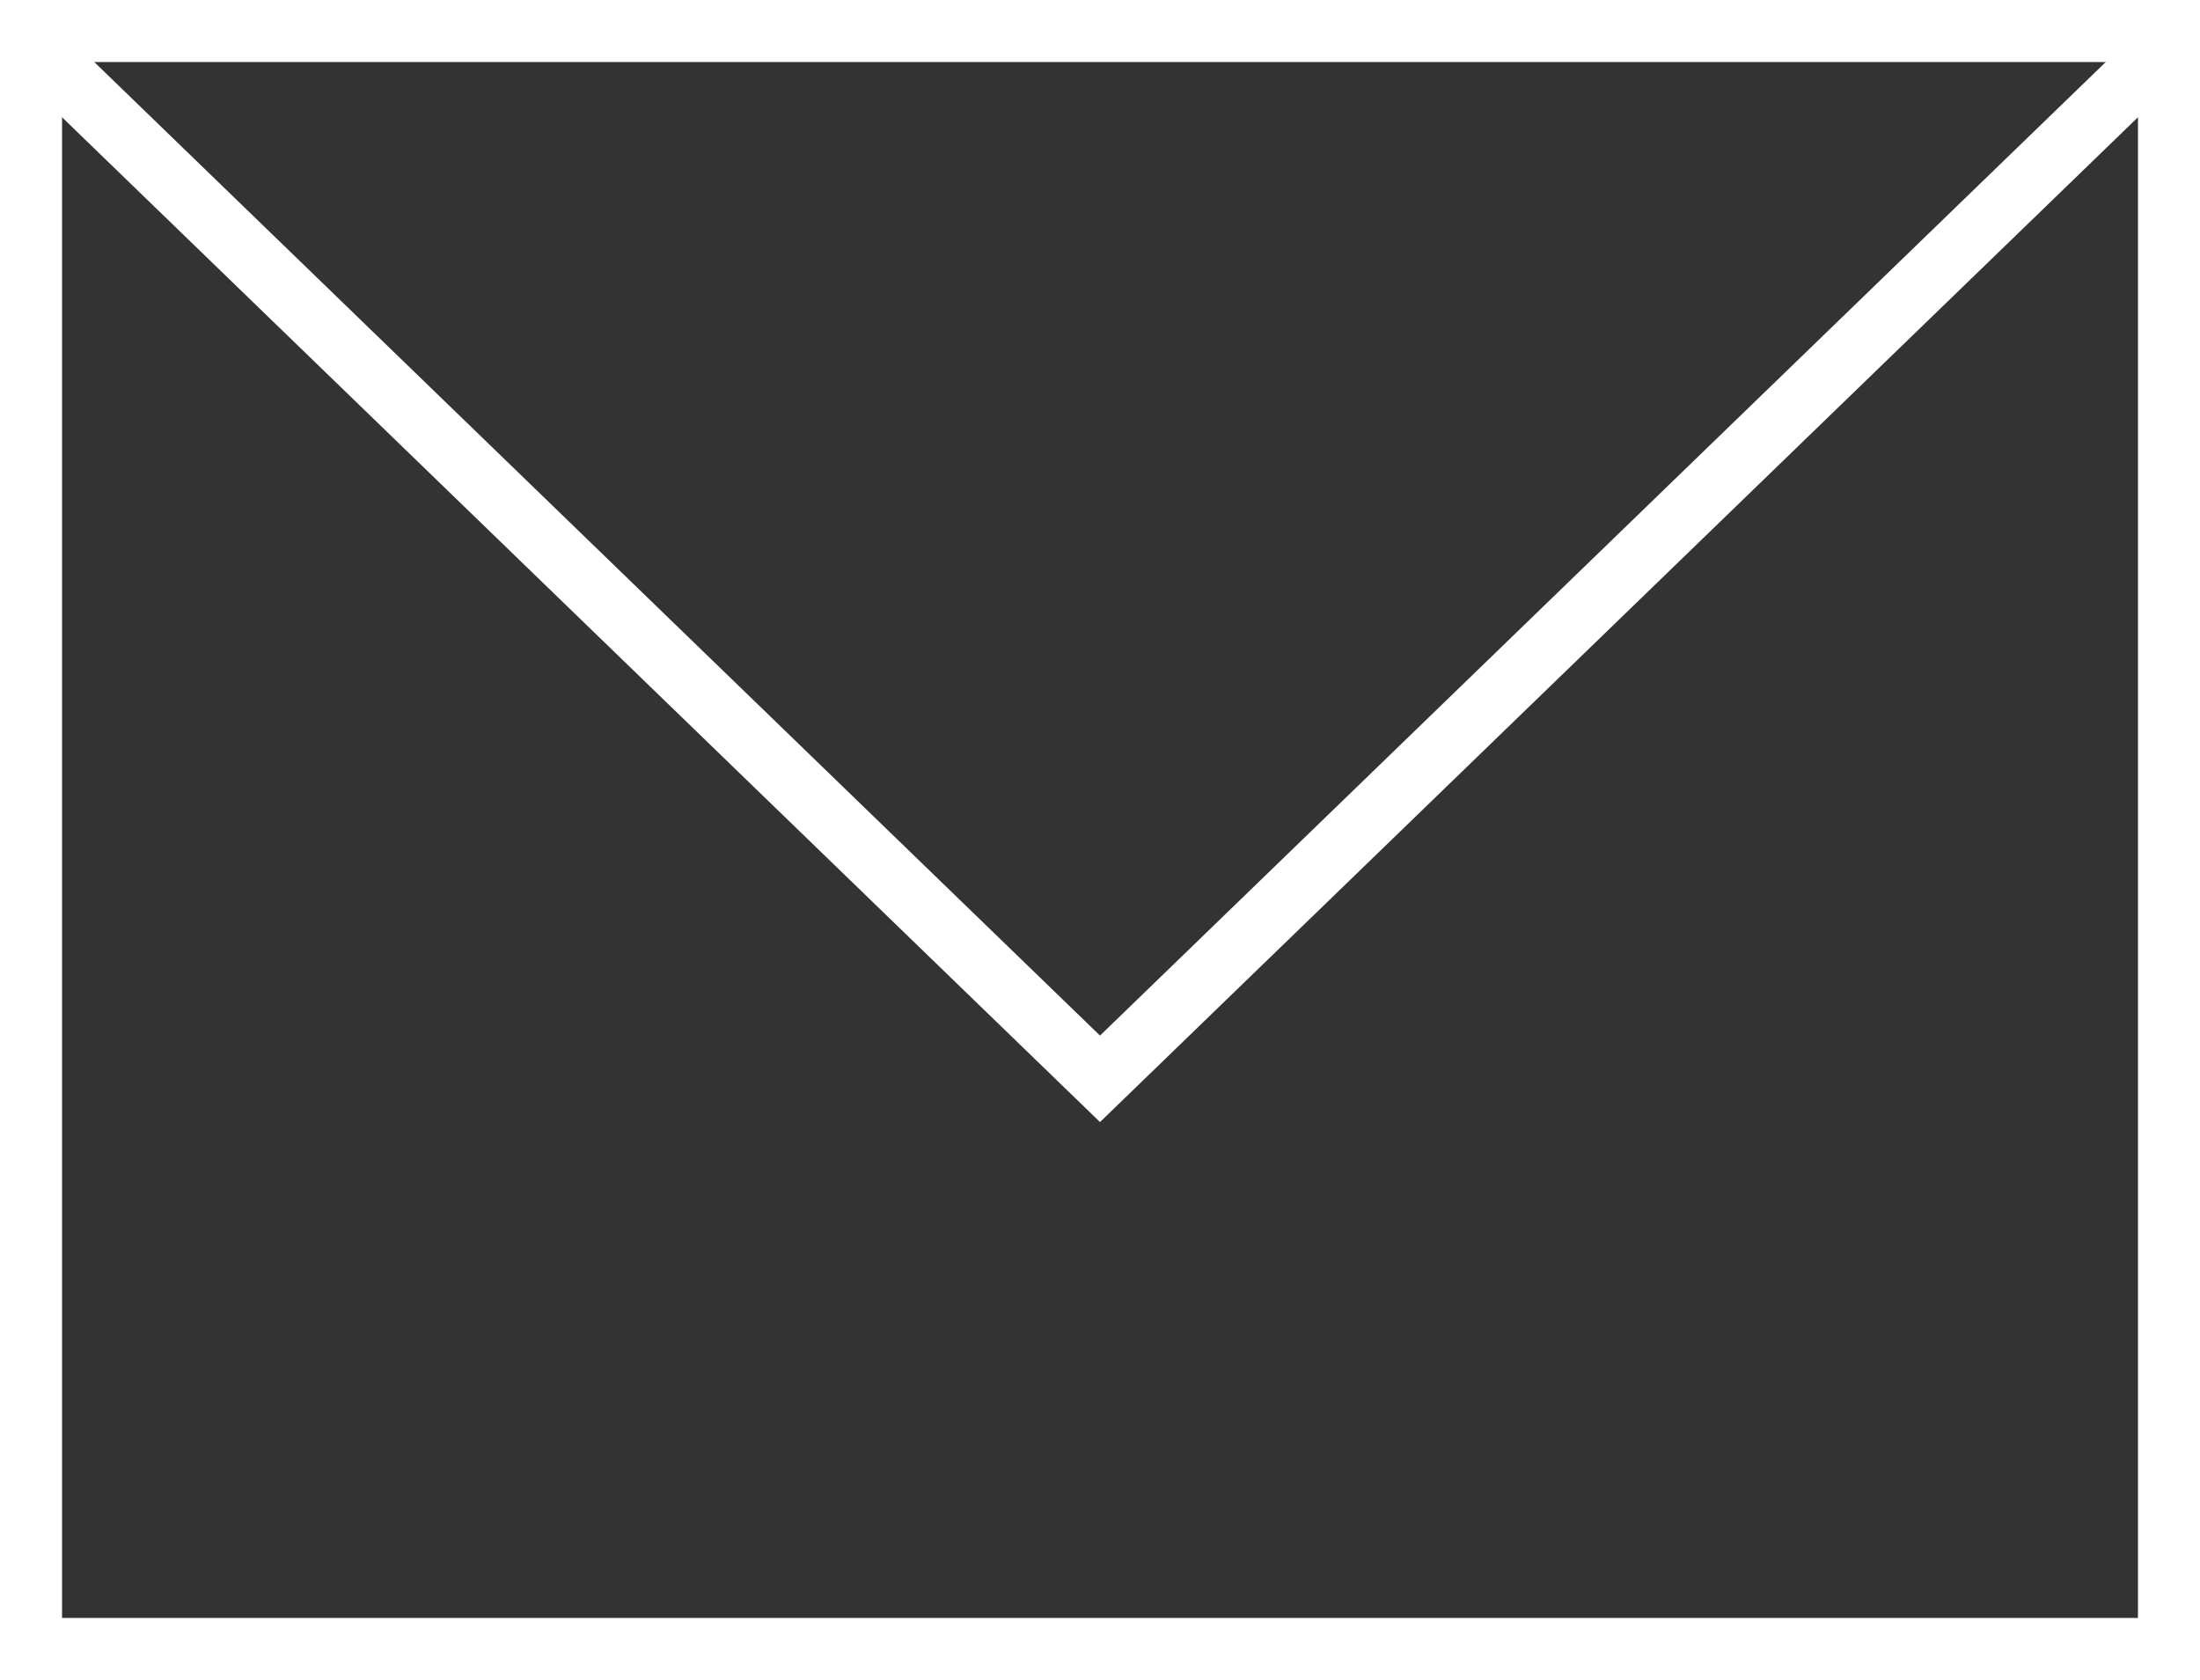 <?xml version="1.0" encoding="UTF-8"?>
<svg id="Ebene_1" data-name="Ebene 1" xmlns="http://www.w3.org/2000/svg" viewBox="0 0 100 76.36">
  <rect x="0" y="0" width="100" height="76.36" fill="#333333" stroke="none"/>
  <defs>
    <style>
      .cls-1 {
        fill: #fff;
        stroke-width: 0px;
      }
    </style>
  </defs>
  <path class="cls-1" d="m100,76.36H0V0h100v76.36Zm-97.18-2.82h94.36V2.82H2.82v70.72Z"/>
  <polygon class="cls-1" points="50 51 1.55 4.1 3.51 2.07 50 47.07 96.49 2.07 98.45 4.1 50 51"/>
</svg>